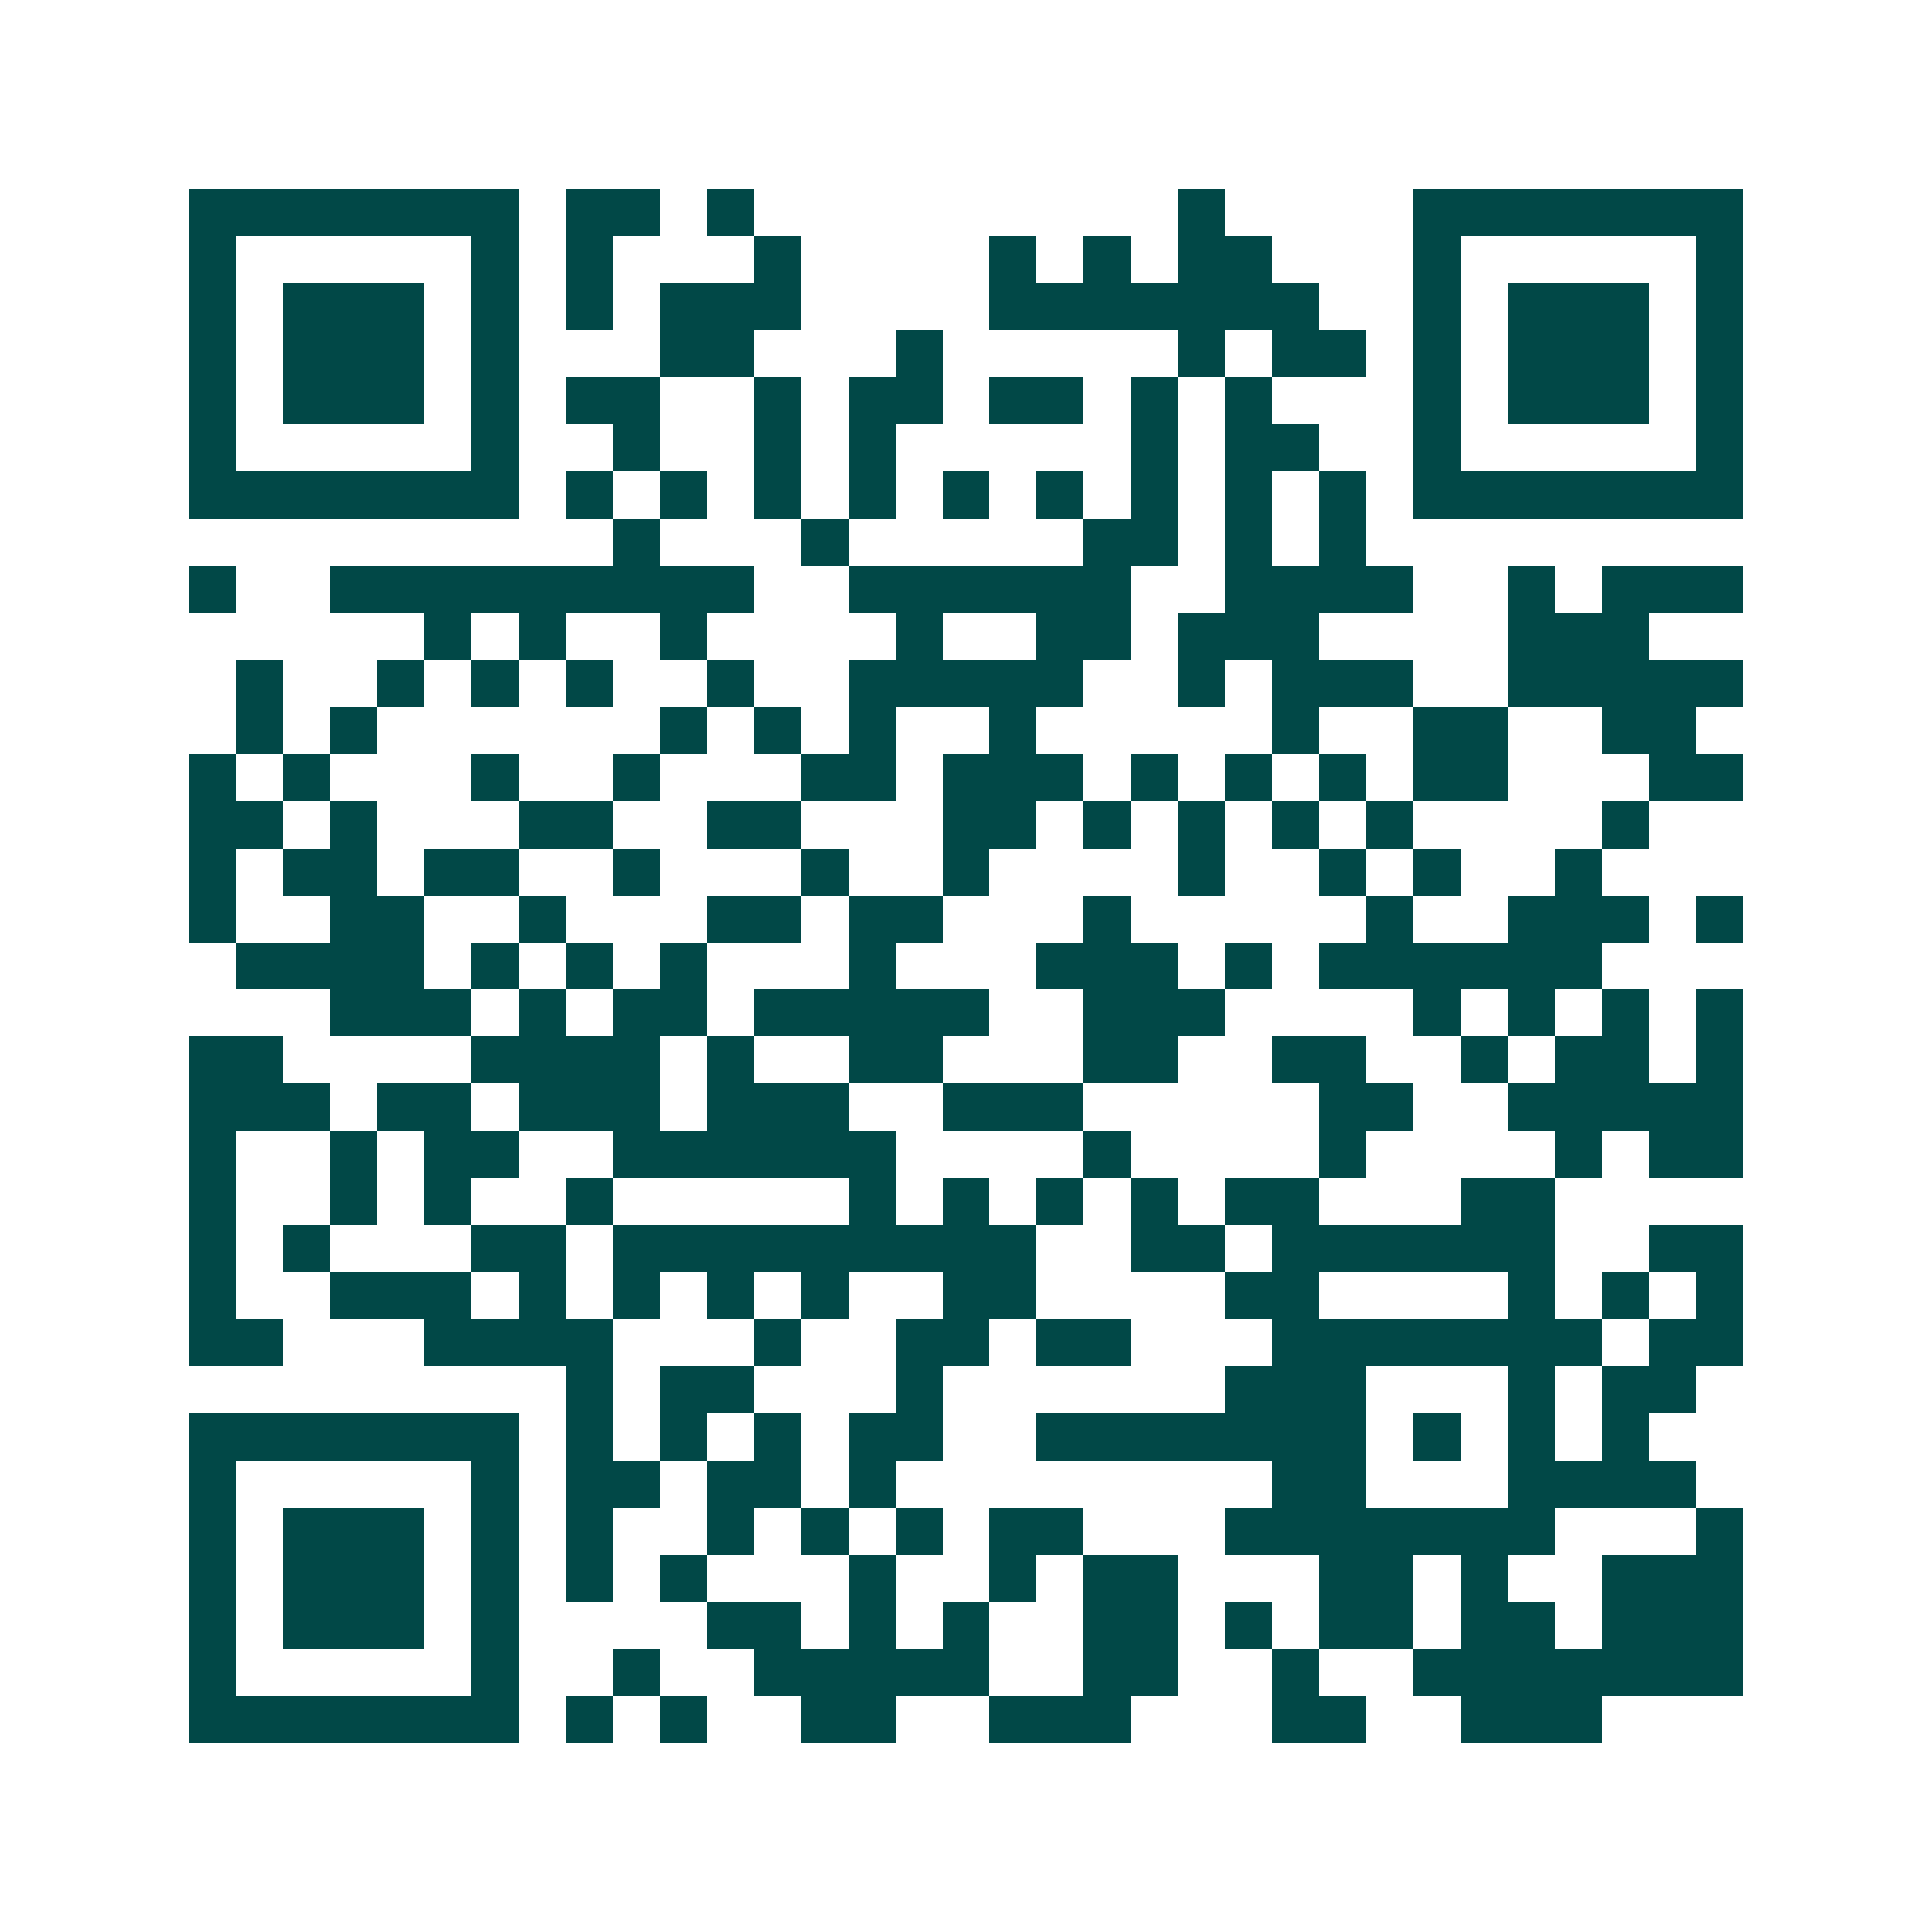 <svg xmlns="http://www.w3.org/2000/svg" width="200" height="200" viewBox="0 0 41 41" shape-rendering="crispEdges"><path fill="#ffffff" d="M0 0h41v41H0z"/><path stroke="#014847" d="M4 4.5h7m1 0h2m1 0h1m9 0h1m4 0h7M4 5.5h1m5 0h1m1 0h1m3 0h1m4 0h1m1 0h1m1 0h2m3 0h1m5 0h1M4 6.5h1m1 0h3m1 0h1m1 0h1m1 0h3m4 0h7m2 0h1m1 0h3m1 0h1M4 7.5h1m1 0h3m1 0h1m3 0h2m3 0h1m5 0h1m1 0h2m1 0h1m1 0h3m1 0h1M4 8.5h1m1 0h3m1 0h1m1 0h2m2 0h1m1 0h2m1 0h2m1 0h1m1 0h1m3 0h1m1 0h3m1 0h1M4 9.5h1m5 0h1m2 0h1m2 0h1m1 0h1m5 0h1m1 0h2m2 0h1m5 0h1M4 10.5h7m1 0h1m1 0h1m1 0h1m1 0h1m1 0h1m1 0h1m1 0h1m1 0h1m1 0h1m1 0h7M13 11.5h1m3 0h1m5 0h2m1 0h1m1 0h1M4 12.5h1m2 0h9m2 0h6m2 0h4m2 0h1m1 0h3M9 13.5h1m1 0h1m2 0h1m4 0h1m2 0h2m1 0h3m4 0h3M5 14.5h1m2 0h1m1 0h1m1 0h1m2 0h1m2 0h5m2 0h1m1 0h3m2 0h5M5 15.5h1m1 0h1m6 0h1m1 0h1m1 0h1m2 0h1m5 0h1m2 0h2m2 0h2M4 16.5h1m1 0h1m3 0h1m2 0h1m3 0h2m1 0h3m1 0h1m1 0h1m1 0h1m1 0h2m3 0h2M4 17.5h2m1 0h1m3 0h2m2 0h2m3 0h2m1 0h1m1 0h1m1 0h1m1 0h1m4 0h1M4 18.5h1m1 0h2m1 0h2m2 0h1m3 0h1m2 0h1m4 0h1m2 0h1m1 0h1m2 0h1M4 19.5h1m2 0h2m2 0h1m3 0h2m1 0h2m3 0h1m5 0h1m2 0h3m1 0h1M5 20.5h4m1 0h1m1 0h1m1 0h1m3 0h1m3 0h3m1 0h1m1 0h6M7 21.5h3m1 0h1m1 0h2m1 0h5m2 0h3m4 0h1m1 0h1m1 0h1m1 0h1M4 22.5h2m4 0h4m1 0h1m2 0h2m3 0h2m2 0h2m2 0h1m1 0h2m1 0h1M4 23.5h3m1 0h2m1 0h3m1 0h3m2 0h3m5 0h2m2 0h5M4 24.5h1m2 0h1m1 0h2m2 0h6m4 0h1m4 0h1m4 0h1m1 0h2M4 25.5h1m2 0h1m1 0h1m2 0h1m5 0h1m1 0h1m1 0h1m1 0h1m1 0h2m3 0h2M4 26.5h1m1 0h1m3 0h2m1 0h9m2 0h2m1 0h6m2 0h2M4 27.5h1m2 0h3m1 0h1m1 0h1m1 0h1m1 0h1m2 0h2m4 0h2m4 0h1m1 0h1m1 0h1M4 28.5h2m3 0h4m3 0h1m2 0h2m1 0h2m3 0h7m1 0h2M12 29.5h1m1 0h2m3 0h1m6 0h3m3 0h1m1 0h2M4 30.5h7m1 0h1m1 0h1m1 0h1m1 0h2m2 0h7m1 0h1m1 0h1m1 0h1M4 31.5h1m5 0h1m1 0h2m1 0h2m1 0h1m8 0h2m3 0h4M4 32.5h1m1 0h3m1 0h1m1 0h1m2 0h1m1 0h1m1 0h1m1 0h2m3 0h7m3 0h1M4 33.5h1m1 0h3m1 0h1m1 0h1m1 0h1m3 0h1m2 0h1m1 0h2m3 0h2m1 0h1m2 0h3M4 34.5h1m1 0h3m1 0h1m4 0h2m1 0h1m1 0h1m2 0h2m1 0h1m1 0h2m1 0h2m1 0h3M4 35.5h1m5 0h1m2 0h1m2 0h5m2 0h2m2 0h1m2 0h7M4 36.5h7m1 0h1m1 0h1m2 0h2m2 0h3m3 0h2m2 0h3"/></svg>
